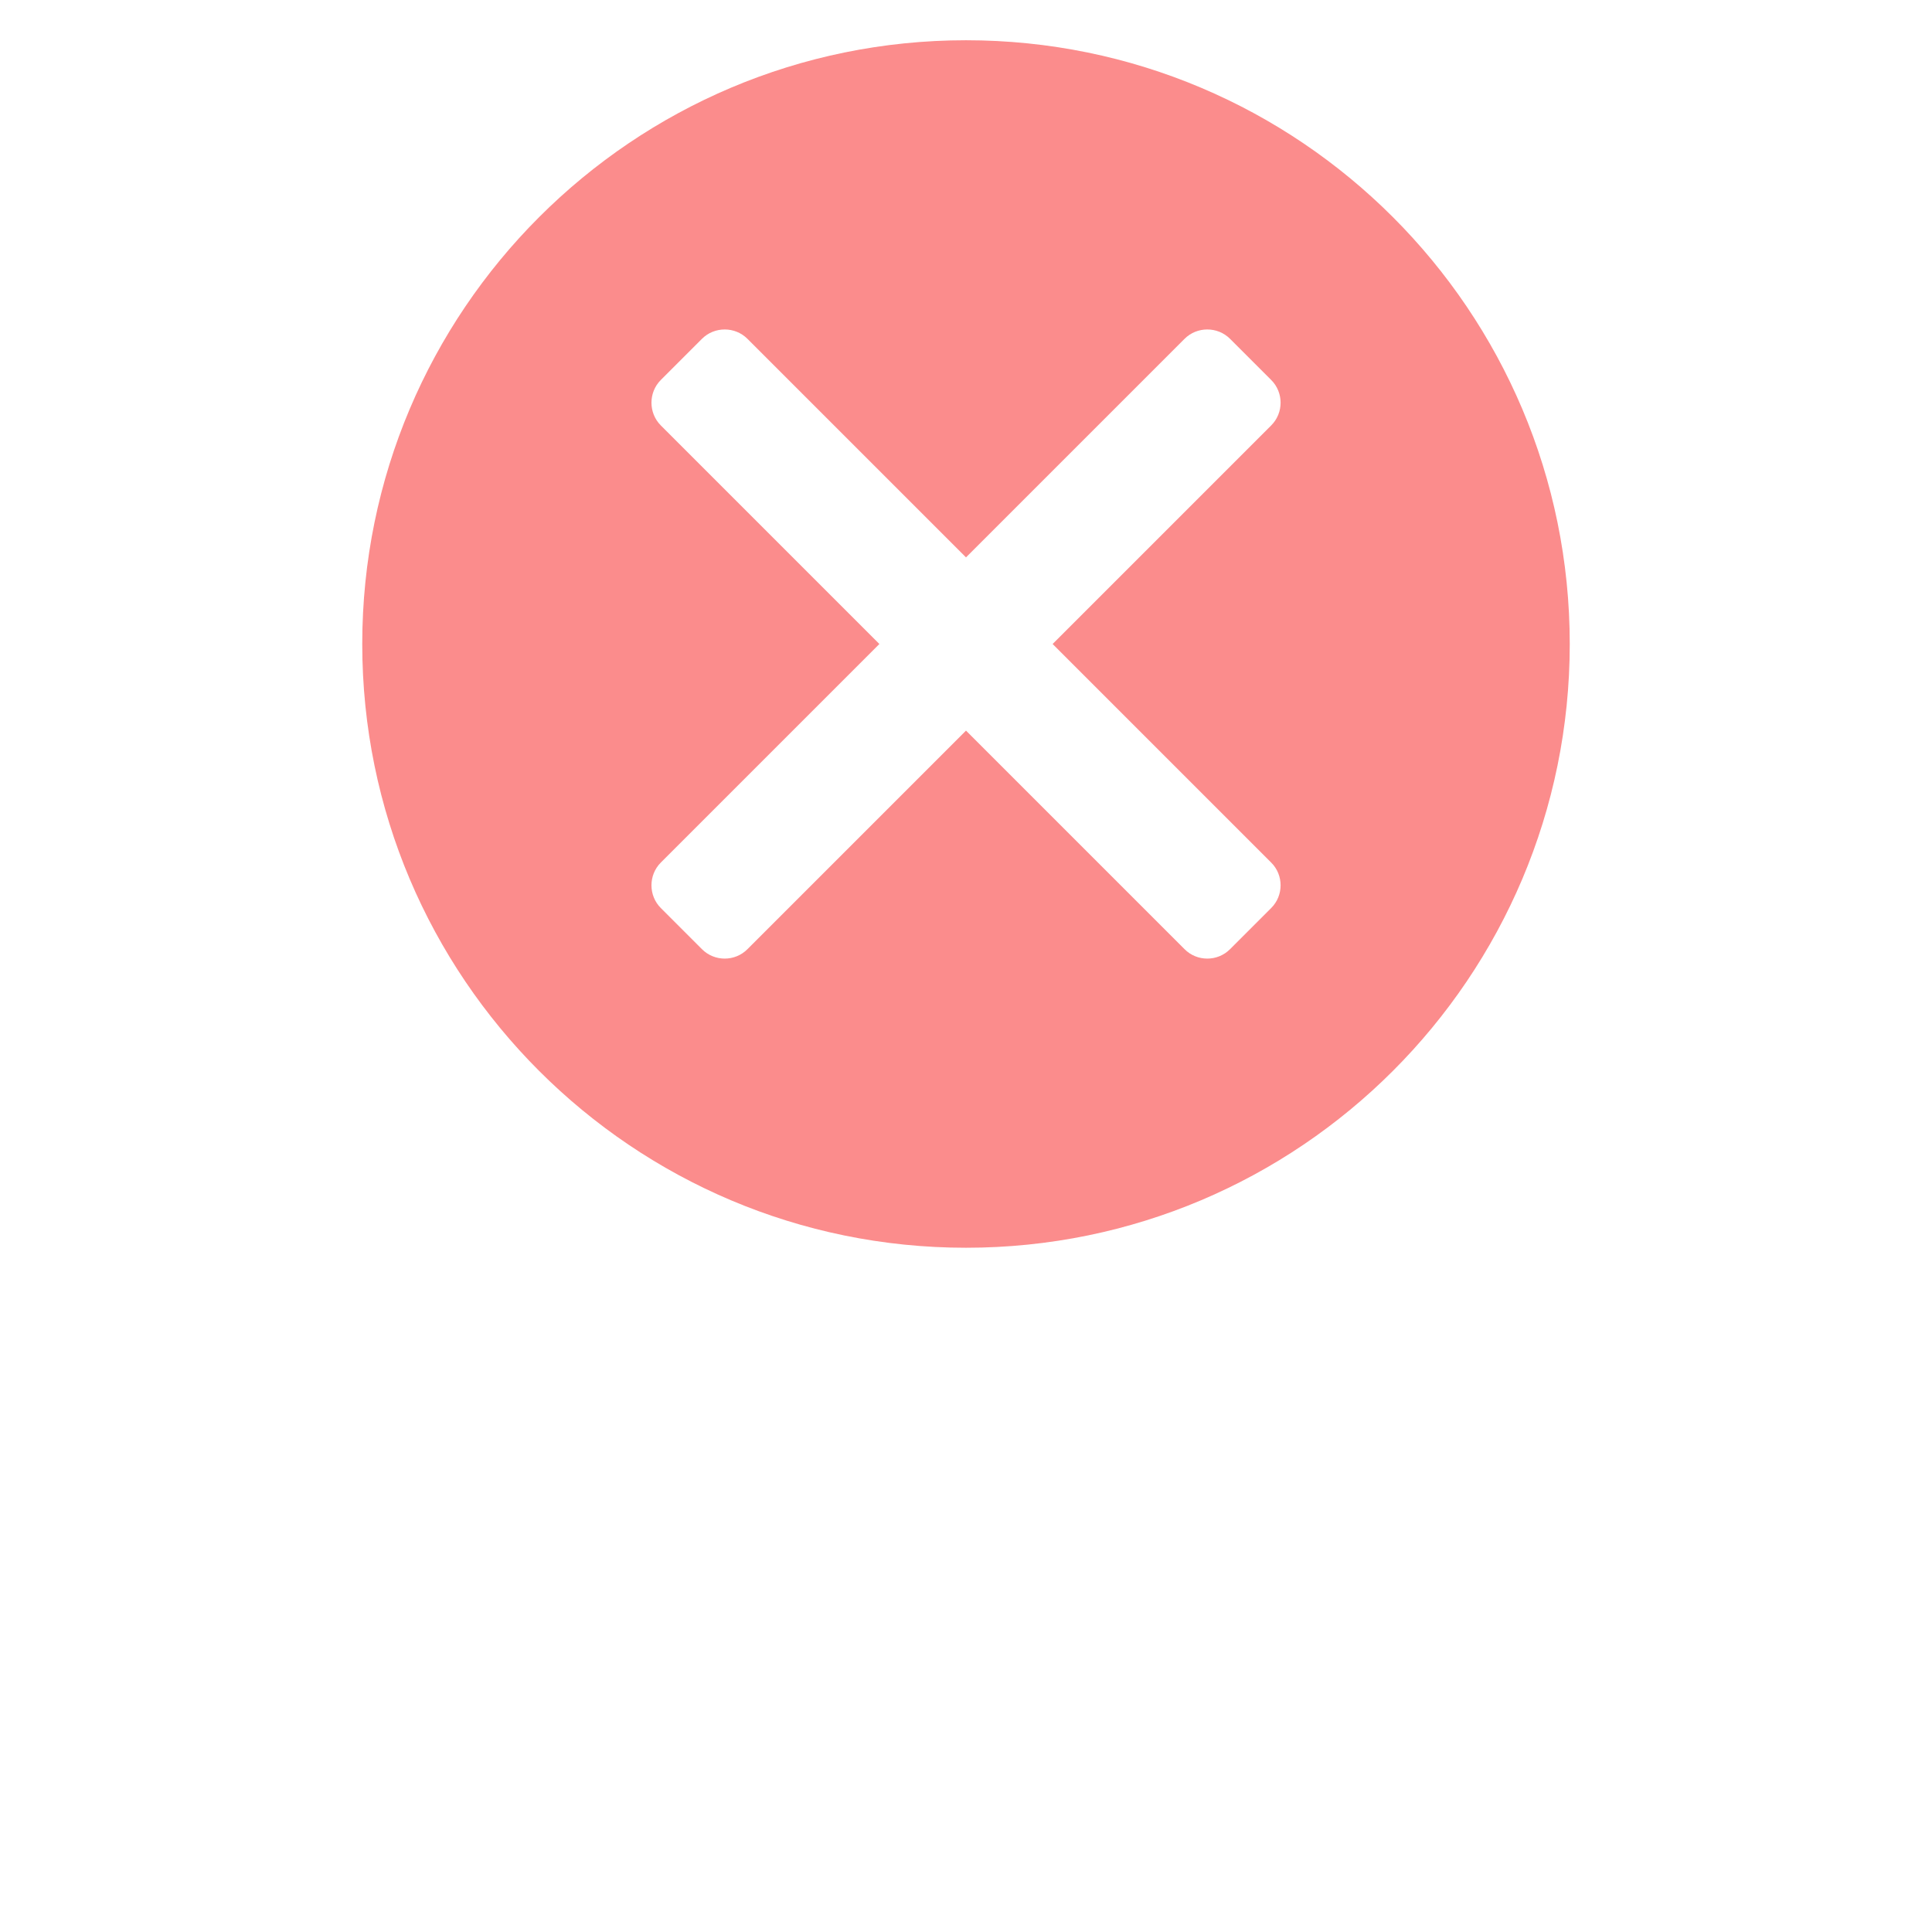 <?xml version="1.0" encoding="utf-8"?>
<svg xmlns="http://www.w3.org/2000/svg" fill="none" height="100%" overflow="visible" preserveAspectRatio="none" style="display: block;" viewBox="0 0 24 24" width="100%">
<g id="none">
<path clip-rule="evenodd" d="M12 0.5C16.142 0.5 19.5 3.859 19.5 8C19.5 12.142 16.142 15.5 12 15.5C7.859 15.5 4.5 12.142 4.5 8C4.5 3.859 7.859 0.5 12 0.5ZM8.209 10.715L10.924 8L8.209 5.285C8.054 5.13 8.054 4.875 8.209 4.72L8.72 4.209C8.875 4.054 9.13 4.054 9.285 4.209L12 6.924L14.715 4.209C14.87 4.054 15.125 4.054 15.28 4.209L15.791 4.72C15.947 4.875 15.947 5.13 15.791 5.285L13.076 8L15.791 10.715C15.947 10.87 15.947 11.125 15.791 11.28L15.28 11.791C15.125 11.947 14.87 11.947 14.715 11.791L12 9.076L9.285 11.791C9.13 11.947 8.875 11.947 8.72 11.791L8.209 11.28C8.054 11.125 8.054 10.87 8.209 10.715Z" fill="#FB8C8C" fill-rule="evenodd" id="Vector - None"/>
</g>
</svg>